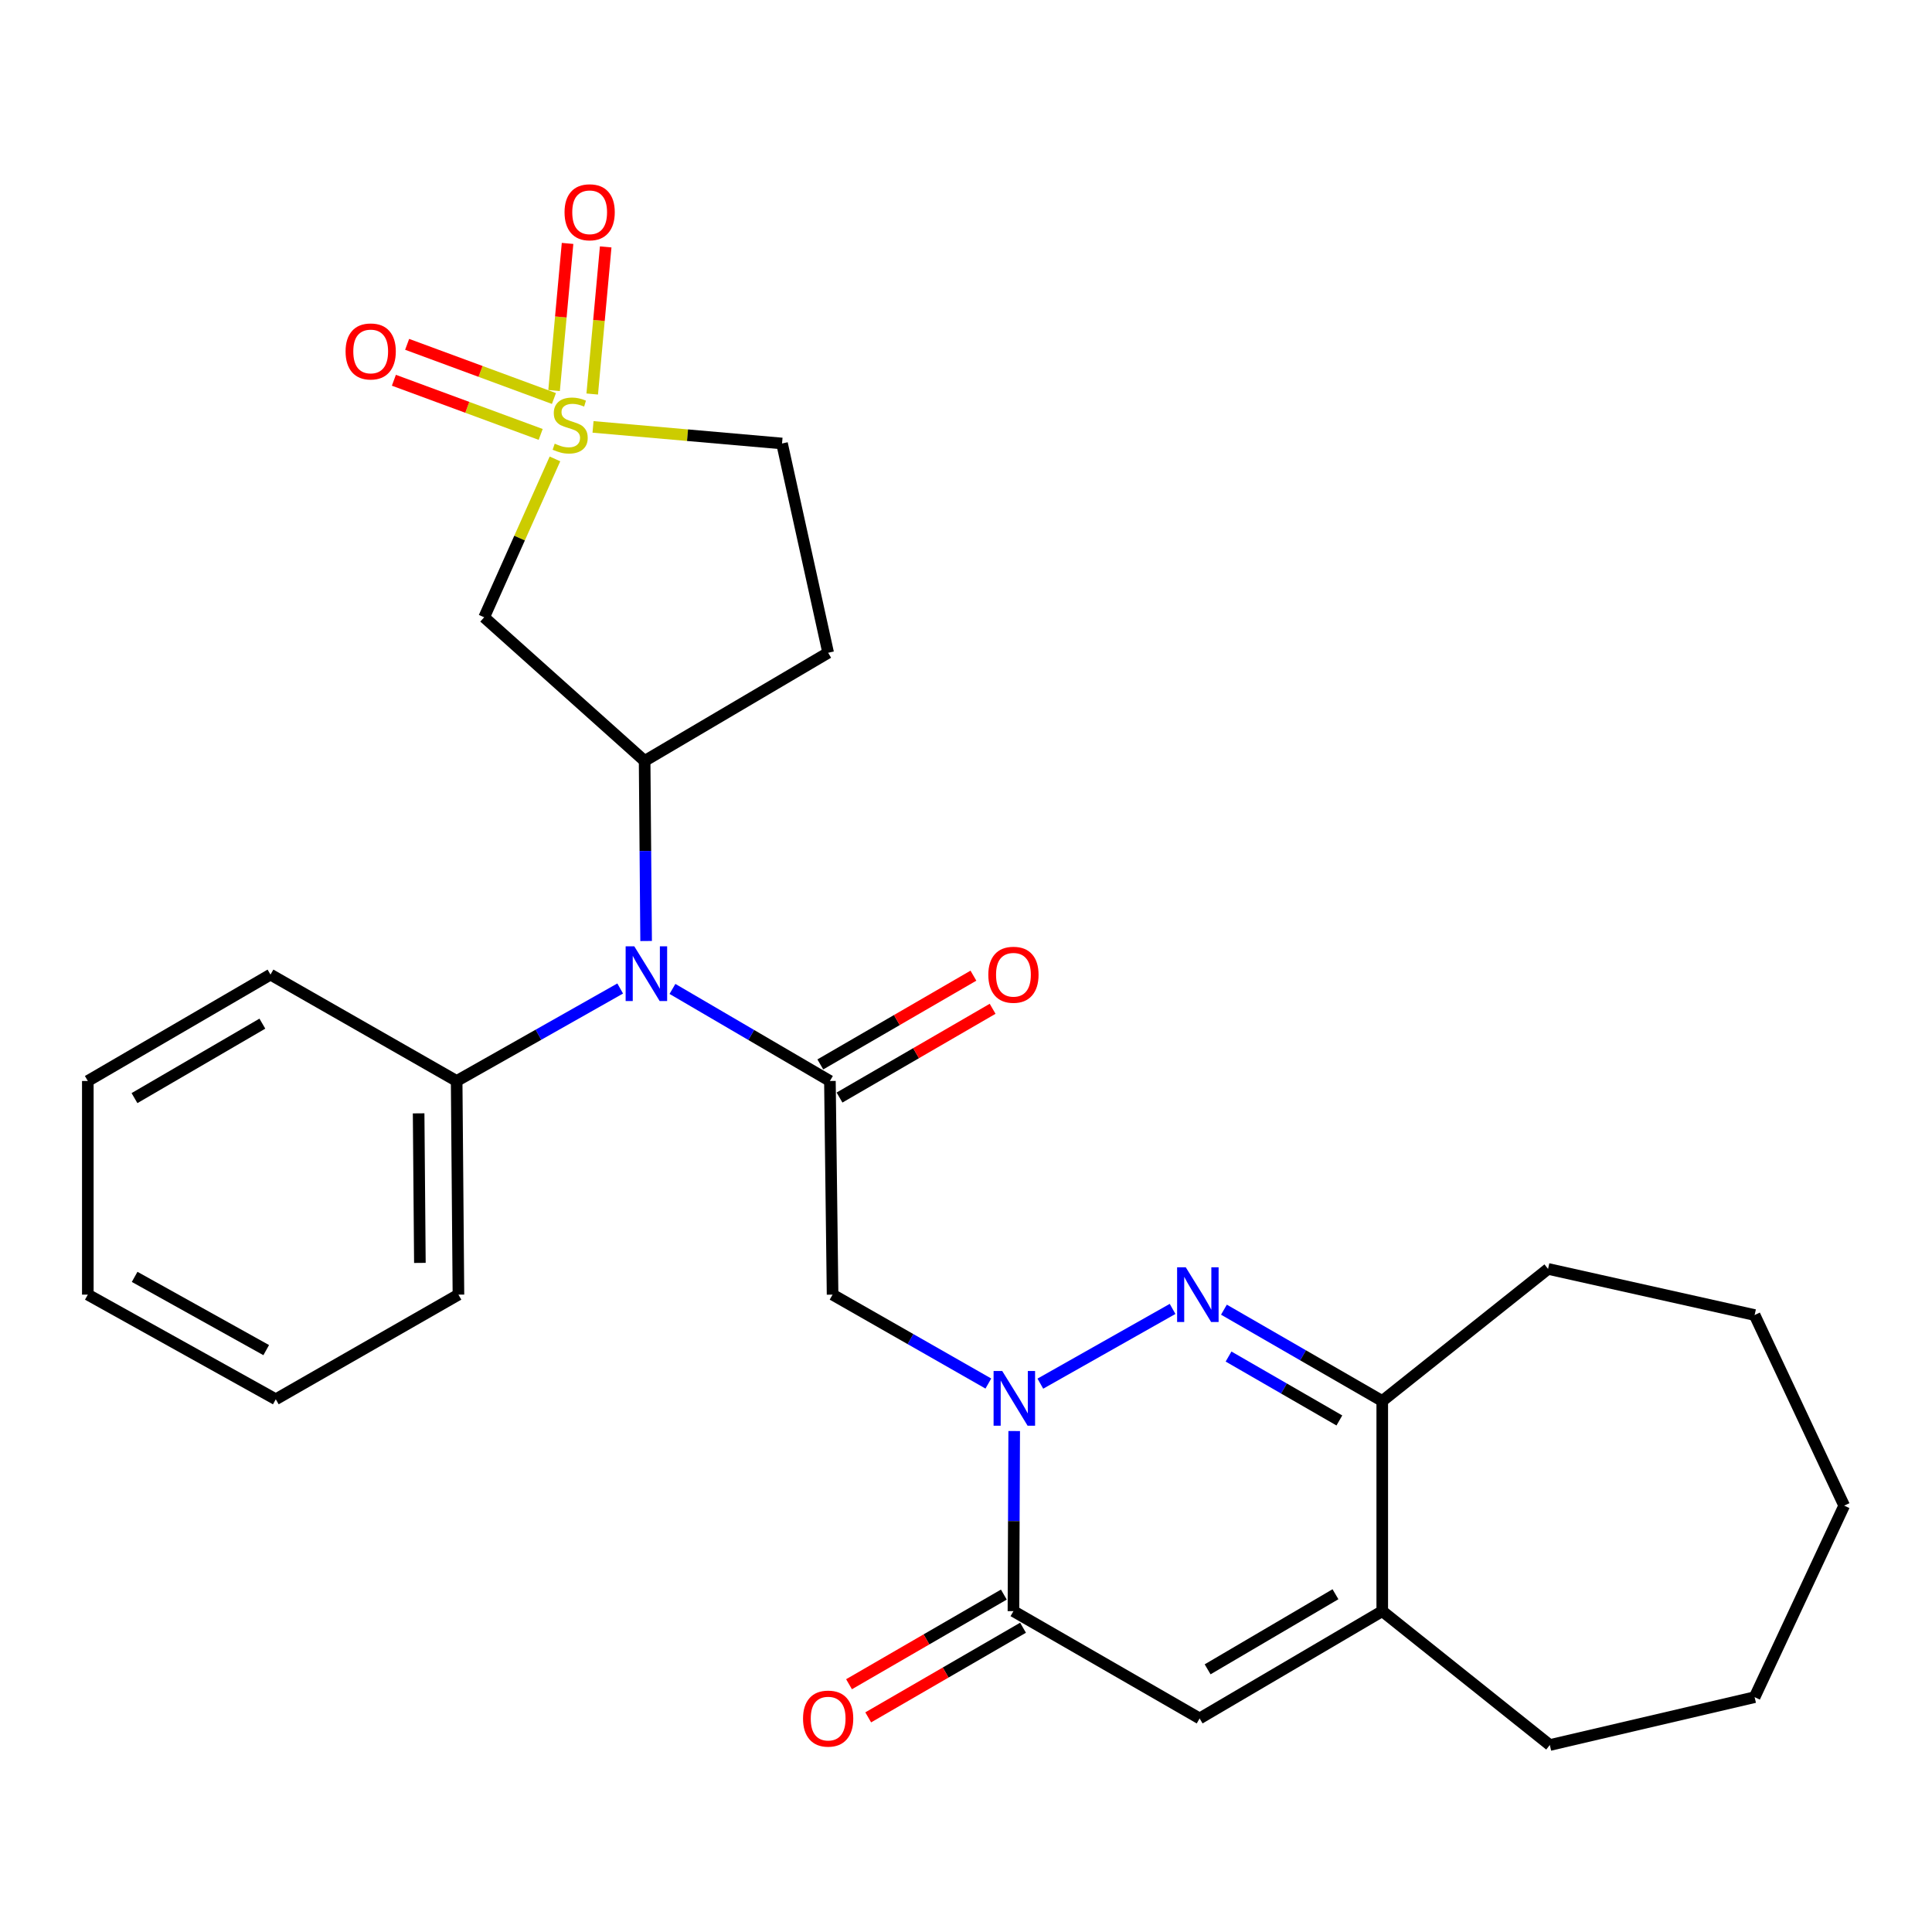 <?xml version='1.0' encoding='iso-8859-1'?>
<svg version='1.1' baseProfile='full'
              xmlns='http://www.w3.org/2000/svg'
                      xmlns:rdkit='http://www.rdkit.org/xml'
                      xmlns:xlink='http://www.w3.org/1999/xlink'
                  xml:space='preserve'
width='1000px' height='1000px' viewBox='0 0 1000 1000'>
<!-- END OF HEADER -->
<rect style='opacity:1.0;fill:#FFFFFF;stroke:none' width='1000' height='1000' x='0' y='0'> </rect>
<path class='bond-1' d='M 538.485,716.177 L 606.928,677.493' style='fill:none;fill-rule:evenodd;stroke:#0000FF;stroke-width:6px;stroke-linecap:butt;stroke-linejoin:miter;stroke-opacity:1' />
<path class='bond-3' d='M 511.569,716.115 L 471.254,693.107' style='fill:none;fill-rule:evenodd;stroke:#0000FF;stroke-width:6px;stroke-linecap:butt;stroke-linejoin:miter;stroke-opacity:1' />
<path class='bond-3' d='M 471.254,693.107 L 430.939,670.1' style='fill:none;fill-rule:evenodd;stroke:#000000;stroke-width:6px;stroke-linecap:butt;stroke-linejoin:miter;stroke-opacity:1' />
<path class='bond-4' d='M 524.946,740.703 L 524.75,787.318' style='fill:none;fill-rule:evenodd;stroke:#0000FF;stroke-width:6px;stroke-linecap:butt;stroke-linejoin:miter;stroke-opacity:1' />
<path class='bond-4' d='M 524.75,787.318 L 524.555,833.932' style='fill:none;fill-rule:evenodd;stroke:#000000;stroke-width:6px;stroke-linecap:butt;stroke-linejoin:miter;stroke-opacity:1' />
<path class='bond-0' d='M 287.247,237.533 L 268.924,278.521' style='fill:none;fill-rule:evenodd;stroke:#CCCC00;stroke-width:6px;stroke-linecap:butt;stroke-linejoin:miter;stroke-opacity:1' />
<path class='bond-0' d='M 268.924,278.521 L 250.601,319.509' style='fill:none;fill-rule:evenodd;stroke:#000000;stroke-width:6px;stroke-linecap:butt;stroke-linejoin:miter;stroke-opacity:1' />
<path class='bond-11' d='M 306.533,203.945 L 310.02,165.871' style='fill:none;fill-rule:evenodd;stroke:#CCCC00;stroke-width:6px;stroke-linecap:butt;stroke-linejoin:miter;stroke-opacity:1' />
<path class='bond-11' d='M 310.02,165.871 L 313.507,127.798' style='fill:none;fill-rule:evenodd;stroke:#FF0000;stroke-width:6px;stroke-linecap:butt;stroke-linejoin:miter;stroke-opacity:1' />
<path class='bond-11' d='M 286.796,202.137 L 290.283,164.064' style='fill:none;fill-rule:evenodd;stroke:#CCCC00;stroke-width:6px;stroke-linecap:butt;stroke-linejoin:miter;stroke-opacity:1' />
<path class='bond-11' d='M 290.283,164.064 L 293.77,125.991' style='fill:none;fill-rule:evenodd;stroke:#FF0000;stroke-width:6px;stroke-linecap:butt;stroke-linejoin:miter;stroke-opacity:1' />
<path class='bond-12' d='M 286.717,206.263 L 248.726,192.244' style='fill:none;fill-rule:evenodd;stroke:#CCCC00;stroke-width:6px;stroke-linecap:butt;stroke-linejoin:miter;stroke-opacity:1' />
<path class='bond-12' d='M 248.726,192.244 L 210.735,178.226' style='fill:none;fill-rule:evenodd;stroke:#FF0000;stroke-width:6px;stroke-linecap:butt;stroke-linejoin:miter;stroke-opacity:1' />
<path class='bond-12' d='M 279.856,224.857 L 241.865,210.839' style='fill:none;fill-rule:evenodd;stroke:#CCCC00;stroke-width:6px;stroke-linecap:butt;stroke-linejoin:miter;stroke-opacity:1' />
<path class='bond-12' d='M 241.865,210.839 L 203.873,196.82' style='fill:none;fill-rule:evenodd;stroke:#FF0000;stroke-width:6px;stroke-linecap:butt;stroke-linejoin:miter;stroke-opacity:1' />
<path class='bond-30' d='M 306.95,220.964 L 355.863,225.257' style='fill:none;fill-rule:evenodd;stroke:#CCCC00;stroke-width:6px;stroke-linecap:butt;stroke-linejoin:miter;stroke-opacity:1' />
<path class='bond-30' d='M 355.863,225.257 L 404.777,229.549' style='fill:none;fill-rule:evenodd;stroke:#000000;stroke-width:6px;stroke-linecap:butt;stroke-linejoin:miter;stroke-opacity:1' />
<path class='bond-9' d='M 633.504,677.884 L 674.478,701.519' style='fill:none;fill-rule:evenodd;stroke:#0000FF;stroke-width:6px;stroke-linecap:butt;stroke-linejoin:miter;stroke-opacity:1' />
<path class='bond-9' d='M 674.478,701.519 L 715.452,725.155' style='fill:none;fill-rule:evenodd;stroke:#000000;stroke-width:6px;stroke-linecap:butt;stroke-linejoin:miter;stroke-opacity:1' />
<path class='bond-9' d='M 635.893,702.143 L 664.575,718.688' style='fill:none;fill-rule:evenodd;stroke:#0000FF;stroke-width:6px;stroke-linecap:butt;stroke-linejoin:miter;stroke-opacity:1' />
<path class='bond-9' d='M 664.575,718.688 L 693.257,735.232' style='fill:none;fill-rule:evenodd;stroke:#000000;stroke-width:6px;stroke-linecap:butt;stroke-linejoin:miter;stroke-opacity:1' />
<path class='bond-2' d='M 429.563,559.516 L 430.939,670.1' style='fill:none;fill-rule:evenodd;stroke:#000000;stroke-width:6px;stroke-linecap:butt;stroke-linejoin:miter;stroke-opacity:1' />
<path class='bond-8' d='M 429.563,559.516 L 388.812,535.69' style='fill:none;fill-rule:evenodd;stroke:#000000;stroke-width:6px;stroke-linecap:butt;stroke-linejoin:miter;stroke-opacity:1' />
<path class='bond-8' d='M 388.812,535.69 L 348.062,511.864' style='fill:none;fill-rule:evenodd;stroke:#0000FF;stroke-width:6px;stroke-linecap:butt;stroke-linejoin:miter;stroke-opacity:1' />
<path class='bond-15' d='M 434.533,568.09 L 474.156,545.12' style='fill:none;fill-rule:evenodd;stroke:#000000;stroke-width:6px;stroke-linecap:butt;stroke-linejoin:miter;stroke-opacity:1' />
<path class='bond-15' d='M 474.156,545.12 L 513.78,522.151' style='fill:none;fill-rule:evenodd;stroke:#FF0000;stroke-width:6px;stroke-linecap:butt;stroke-linejoin:miter;stroke-opacity:1' />
<path class='bond-15' d='M 424.593,550.943 L 464.216,527.973' style='fill:none;fill-rule:evenodd;stroke:#000000;stroke-width:6px;stroke-linecap:butt;stroke-linejoin:miter;stroke-opacity:1' />
<path class='bond-15' d='M 464.216,527.973 L 503.84,505.004' style='fill:none;fill-rule:evenodd;stroke:#FF0000;stroke-width:6px;stroke-linecap:butt;stroke-linejoin:miter;stroke-opacity:1' />
<path class='bond-7' d='M 524.555,833.932 L 620.923,889.461' style='fill:none;fill-rule:evenodd;stroke:#000000;stroke-width:6px;stroke-linecap:butt;stroke-linejoin:miter;stroke-opacity:1' />
<path class='bond-16' d='M 519.589,825.356 L 479.521,848.555' style='fill:none;fill-rule:evenodd;stroke:#000000;stroke-width:6px;stroke-linecap:butt;stroke-linejoin:miter;stroke-opacity:1' />
<path class='bond-16' d='M 479.521,848.555 L 439.454,871.754' style='fill:none;fill-rule:evenodd;stroke:#FF0000;stroke-width:6px;stroke-linecap:butt;stroke-linejoin:miter;stroke-opacity:1' />
<path class='bond-16' d='M 529.52,842.509 L 489.452,865.707' style='fill:none;fill-rule:evenodd;stroke:#000000;stroke-width:6px;stroke-linecap:butt;stroke-linejoin:miter;stroke-opacity:1' />
<path class='bond-16' d='M 489.452,865.707 L 449.385,888.906' style='fill:none;fill-rule:evenodd;stroke:#FF0000;stroke-width:6px;stroke-linecap:butt;stroke-linejoin:miter;stroke-opacity:1' />
<path class='bond-5' d='M 250.601,319.509 L 333.657,393.855' style='fill:none;fill-rule:evenodd;stroke:#000000;stroke-width:6px;stroke-linecap:butt;stroke-linejoin:miter;stroke-opacity:1' />
<path class='bond-6' d='M 333.657,393.855 L 334.043,440.459' style='fill:none;fill-rule:evenodd;stroke:#000000;stroke-width:6px;stroke-linecap:butt;stroke-linejoin:miter;stroke-opacity:1' />
<path class='bond-6' d='M 334.043,440.459 L 334.43,487.063' style='fill:none;fill-rule:evenodd;stroke:#0000FF;stroke-width:6px;stroke-linecap:butt;stroke-linejoin:miter;stroke-opacity:1' />
<path class='bond-13' d='M 333.657,393.855 L 428.649,337.864' style='fill:none;fill-rule:evenodd;stroke:#000000;stroke-width:6px;stroke-linecap:butt;stroke-linejoin:miter;stroke-opacity:1' />
<path class='bond-10' d='M 620.923,889.461 L 715.452,833.932' style='fill:none;fill-rule:evenodd;stroke:#000000;stroke-width:6px;stroke-linecap:butt;stroke-linejoin:miter;stroke-opacity:1' />
<path class='bond-10' d='M 625.064,864.042 L 691.234,825.172' style='fill:none;fill-rule:evenodd;stroke:#000000;stroke-width:6px;stroke-linecap:butt;stroke-linejoin:miter;stroke-opacity:1' />
<path class='bond-17' d='M 321.01,511.646 L 278.687,535.581' style='fill:none;fill-rule:evenodd;stroke:#0000FF;stroke-width:6px;stroke-linecap:butt;stroke-linejoin:miter;stroke-opacity:1' />
<path class='bond-17' d='M 278.687,535.581 L 236.363,559.516' style='fill:none;fill-rule:evenodd;stroke:#000000;stroke-width:6px;stroke-linecap:butt;stroke-linejoin:miter;stroke-opacity:1' />
<path class='bond-19' d='M 715.452,725.155 L 801.272,656.787' style='fill:none;fill-rule:evenodd;stroke:#000000;stroke-width:6px;stroke-linecap:butt;stroke-linejoin:miter;stroke-opacity:1' />
<path class='bond-28' d='M 715.452,725.155 L 715.452,833.932' style='fill:none;fill-rule:evenodd;stroke:#000000;stroke-width:6px;stroke-linecap:butt;stroke-linejoin:miter;stroke-opacity:1' />
<path class='bond-18' d='M 715.452,833.932 L 802.186,903.225' style='fill:none;fill-rule:evenodd;stroke:#000000;stroke-width:6px;stroke-linecap:butt;stroke-linejoin:miter;stroke-opacity:1' />
<path class='bond-14' d='M 428.649,337.864 L 404.777,229.549' style='fill:none;fill-rule:evenodd;stroke:#000000;stroke-width:6px;stroke-linecap:butt;stroke-linejoin:miter;stroke-opacity:1' />
<path class='bond-20' d='M 236.363,559.516 L 237.288,670.1' style='fill:none;fill-rule:evenodd;stroke:#000000;stroke-width:6px;stroke-linecap:butt;stroke-linejoin:miter;stroke-opacity:1' />
<path class='bond-20' d='M 216.683,576.269 L 217.33,653.678' style='fill:none;fill-rule:evenodd;stroke:#000000;stroke-width:6px;stroke-linecap:butt;stroke-linejoin:miter;stroke-opacity:1' />
<path class='bond-21' d='M 236.363,559.516 L 140.006,504.45' style='fill:none;fill-rule:evenodd;stroke:#000000;stroke-width:6px;stroke-linecap:butt;stroke-linejoin:miter;stroke-opacity:1' />
<path class='bond-22' d='M 802.186,903.225 L 908.189,878.45' style='fill:none;fill-rule:evenodd;stroke:#000000;stroke-width:6px;stroke-linecap:butt;stroke-linejoin:miter;stroke-opacity:1' />
<path class='bond-23' d='M 801.272,656.787 L 908.189,680.659' style='fill:none;fill-rule:evenodd;stroke:#000000;stroke-width:6px;stroke-linecap:butt;stroke-linejoin:miter;stroke-opacity:1' />
<path class='bond-25' d='M 237.288,670.1 L 142.748,724.263' style='fill:none;fill-rule:evenodd;stroke:#000000;stroke-width:6px;stroke-linecap:butt;stroke-linejoin:miter;stroke-opacity:1' />
<path class='bond-24' d='M 140.006,504.45 L 45.455,559.516' style='fill:none;fill-rule:evenodd;stroke:#000000;stroke-width:6px;stroke-linecap:butt;stroke-linejoin:miter;stroke-opacity:1' />
<path class='bond-24' d='M 135.798,529.837 L 69.612,568.383' style='fill:none;fill-rule:evenodd;stroke:#000000;stroke-width:6px;stroke-linecap:butt;stroke-linejoin:miter;stroke-opacity:1' />
<path class='bond-29' d='M 908.189,878.45 L 954.545,779.318' style='fill:none;fill-rule:evenodd;stroke:#000000;stroke-width:6px;stroke-linecap:butt;stroke-linejoin:miter;stroke-opacity:1' />
<path class='bond-26' d='M 908.189,680.659 L 954.545,779.318' style='fill:none;fill-rule:evenodd;stroke:#000000;stroke-width:6px;stroke-linecap:butt;stroke-linejoin:miter;stroke-opacity:1' />
<path class='bond-27' d='M 45.455,559.516 L 45.455,670.1' style='fill:none;fill-rule:evenodd;stroke:#000000;stroke-width:6px;stroke-linecap:butt;stroke-linejoin:miter;stroke-opacity:1' />
<path class='bond-31' d='M 142.748,724.263 L 45.455,670.1' style='fill:none;fill-rule:evenodd;stroke:#000000;stroke-width:6px;stroke-linecap:butt;stroke-linejoin:miter;stroke-opacity:1' />
<path class='bond-31' d='M 137.794,698.821 L 69.689,660.907' style='fill:none;fill-rule:evenodd;stroke:#000000;stroke-width:6px;stroke-linecap:butt;stroke-linejoin:miter;stroke-opacity:1' />
<path  class='atom-0' d='M 518.757 709.629
L 528.037 724.629
Q 528.957 726.109, 530.437 728.789
Q 531.917 731.469, 531.997 731.629
L 531.997 709.629
L 535.757 709.629
L 535.757 737.949
L 531.877 737.949
L 521.917 721.549
Q 520.757 719.629, 519.517 717.429
Q 518.317 715.229, 517.957 714.549
L 517.957 737.949
L 514.277 737.949
L 514.277 709.629
L 518.757 709.629
' fill='#0000FF'/>
<path  class='atom-1' d='M 287.118 229.646
Q 287.438 229.766, 288.758 230.326
Q 290.078 230.886, 291.518 231.246
Q 292.998 231.566, 294.438 231.566
Q 297.118 231.566, 298.678 230.286
Q 300.238 228.966, 300.238 226.686
Q 300.238 225.126, 299.438 224.166
Q 298.678 223.206, 297.478 222.686
Q 296.278 222.166, 294.278 221.566
Q 291.758 220.806, 290.238 220.086
Q 288.758 219.366, 287.678 217.846
Q 286.638 216.326, 286.638 213.766
Q 286.638 210.206, 289.038 208.006
Q 291.478 205.806, 296.278 205.806
Q 299.558 205.806, 303.278 207.366
L 302.358 210.446
Q 298.958 209.046, 296.398 209.046
Q 293.638 209.046, 292.118 210.206
Q 290.598 211.326, 290.638 213.286
Q 290.638 214.806, 291.398 215.726
Q 292.198 216.646, 293.318 217.166
Q 294.478 217.686, 296.398 218.286
Q 298.958 219.086, 300.478 219.886
Q 301.998 220.686, 303.078 222.326
Q 304.198 223.926, 304.198 226.686
Q 304.198 230.606, 301.558 232.726
Q 298.958 234.806, 294.598 234.806
Q 292.078 234.806, 290.158 234.246
Q 288.278 233.726, 286.038 232.806
L 287.118 229.646
' fill='#CCCC00'/>
<path  class='atom-2' d='M 613.749 655.94
L 623.029 670.94
Q 623.949 672.42, 625.429 675.1
Q 626.909 677.78, 626.989 677.94
L 626.989 655.94
L 630.749 655.94
L 630.749 684.26
L 626.869 684.26
L 616.909 667.86
Q 615.749 665.94, 614.509 663.74
Q 613.309 661.54, 612.949 660.86
L 612.949 684.26
L 609.269 684.26
L 609.269 655.94
L 613.749 655.94
' fill='#0000FF'/>
<path  class='atom-9' d='M 328.311 489.817
L 337.591 504.817
Q 338.511 506.297, 339.991 508.977
Q 341.471 511.657, 341.551 511.817
L 341.551 489.817
L 345.311 489.817
L 345.311 518.137
L 341.431 518.137
L 331.471 501.737
Q 330.311 499.817, 329.071 497.617
Q 327.871 495.417, 327.511 494.737
L 327.511 518.137
L 323.831 518.137
L 323.831 489.817
L 328.311 489.817
' fill='#0000FF'/>
<path  class='atom-12' d='M 292.204 109.873
Q 292.204 103.073, 295.564 99.273
Q 298.924 95.474, 305.204 95.474
Q 311.484 95.474, 314.844 99.273
Q 318.204 103.073, 318.204 109.873
Q 318.204 116.753, 314.804 120.673
Q 311.404 124.553, 305.204 124.553
Q 298.964 124.553, 295.564 120.673
Q 292.204 116.793, 292.204 109.873
M 305.204 121.353
Q 309.524 121.353, 311.844 118.473
Q 314.204 115.553, 314.204 109.873
Q 314.204 104.313, 311.844 101.513
Q 309.524 98.674, 305.204 98.674
Q 300.884 98.674, 298.524 101.473
Q 296.204 104.273, 296.204 109.873
Q 296.204 115.593, 298.524 118.473
Q 300.884 121.353, 305.204 121.353
' fill='#FF0000'/>
<path  class='atom-13' d='M 178.868 181.907
Q 178.868 175.107, 182.228 171.307
Q 185.588 167.507, 191.868 167.507
Q 198.148 167.507, 201.508 171.307
Q 204.868 175.107, 204.868 181.907
Q 204.868 188.787, 201.468 192.707
Q 198.068 196.587, 191.868 196.587
Q 185.628 196.587, 182.228 192.707
Q 178.868 188.827, 178.868 181.907
M 191.868 193.387
Q 196.188 193.387, 198.508 190.507
Q 200.868 187.587, 200.868 181.907
Q 200.868 176.347, 198.508 173.547
Q 196.188 170.707, 191.868 170.707
Q 187.548 170.707, 185.188 173.507
Q 182.868 176.307, 182.868 181.907
Q 182.868 187.627, 185.188 190.507
Q 187.548 193.387, 191.868 193.387
' fill='#FF0000'/>
<path  class='atom-16' d='M 511.555 504.53
Q 511.555 497.73, 514.915 493.93
Q 518.275 490.13, 524.555 490.13
Q 530.835 490.13, 534.195 493.93
Q 537.555 497.73, 537.555 504.53
Q 537.555 511.41, 534.155 515.33
Q 530.755 519.21, 524.555 519.21
Q 518.315 519.21, 514.915 515.33
Q 511.555 511.45, 511.555 504.53
M 524.555 516.01
Q 528.875 516.01, 531.195 513.13
Q 533.555 510.21, 533.555 504.53
Q 533.555 498.97, 531.195 496.17
Q 528.875 493.33, 524.555 493.33
Q 520.235 493.33, 517.875 496.13
Q 515.555 498.93, 515.555 504.53
Q 515.555 510.25, 517.875 513.13
Q 520.235 516.01, 524.555 516.01
' fill='#FF0000'/>
<path  class='atom-17' d='M 415.649 889.541
Q 415.649 882.741, 419.009 878.941
Q 422.369 875.141, 428.649 875.141
Q 434.929 875.141, 438.289 878.941
Q 441.649 882.741, 441.649 889.541
Q 441.649 896.421, 438.249 900.341
Q 434.849 904.221, 428.649 904.221
Q 422.409 904.221, 419.009 900.341
Q 415.649 896.461, 415.649 889.541
M 428.649 901.021
Q 432.969 901.021, 435.289 898.141
Q 437.649 895.221, 437.649 889.541
Q 437.649 883.981, 435.289 881.181
Q 432.969 878.341, 428.649 878.341
Q 424.329 878.341, 421.969 881.141
Q 419.649 883.941, 419.649 889.541
Q 419.649 895.261, 421.969 898.141
Q 424.329 901.021, 428.649 901.021
' fill='#FF0000'/>
</svg>
